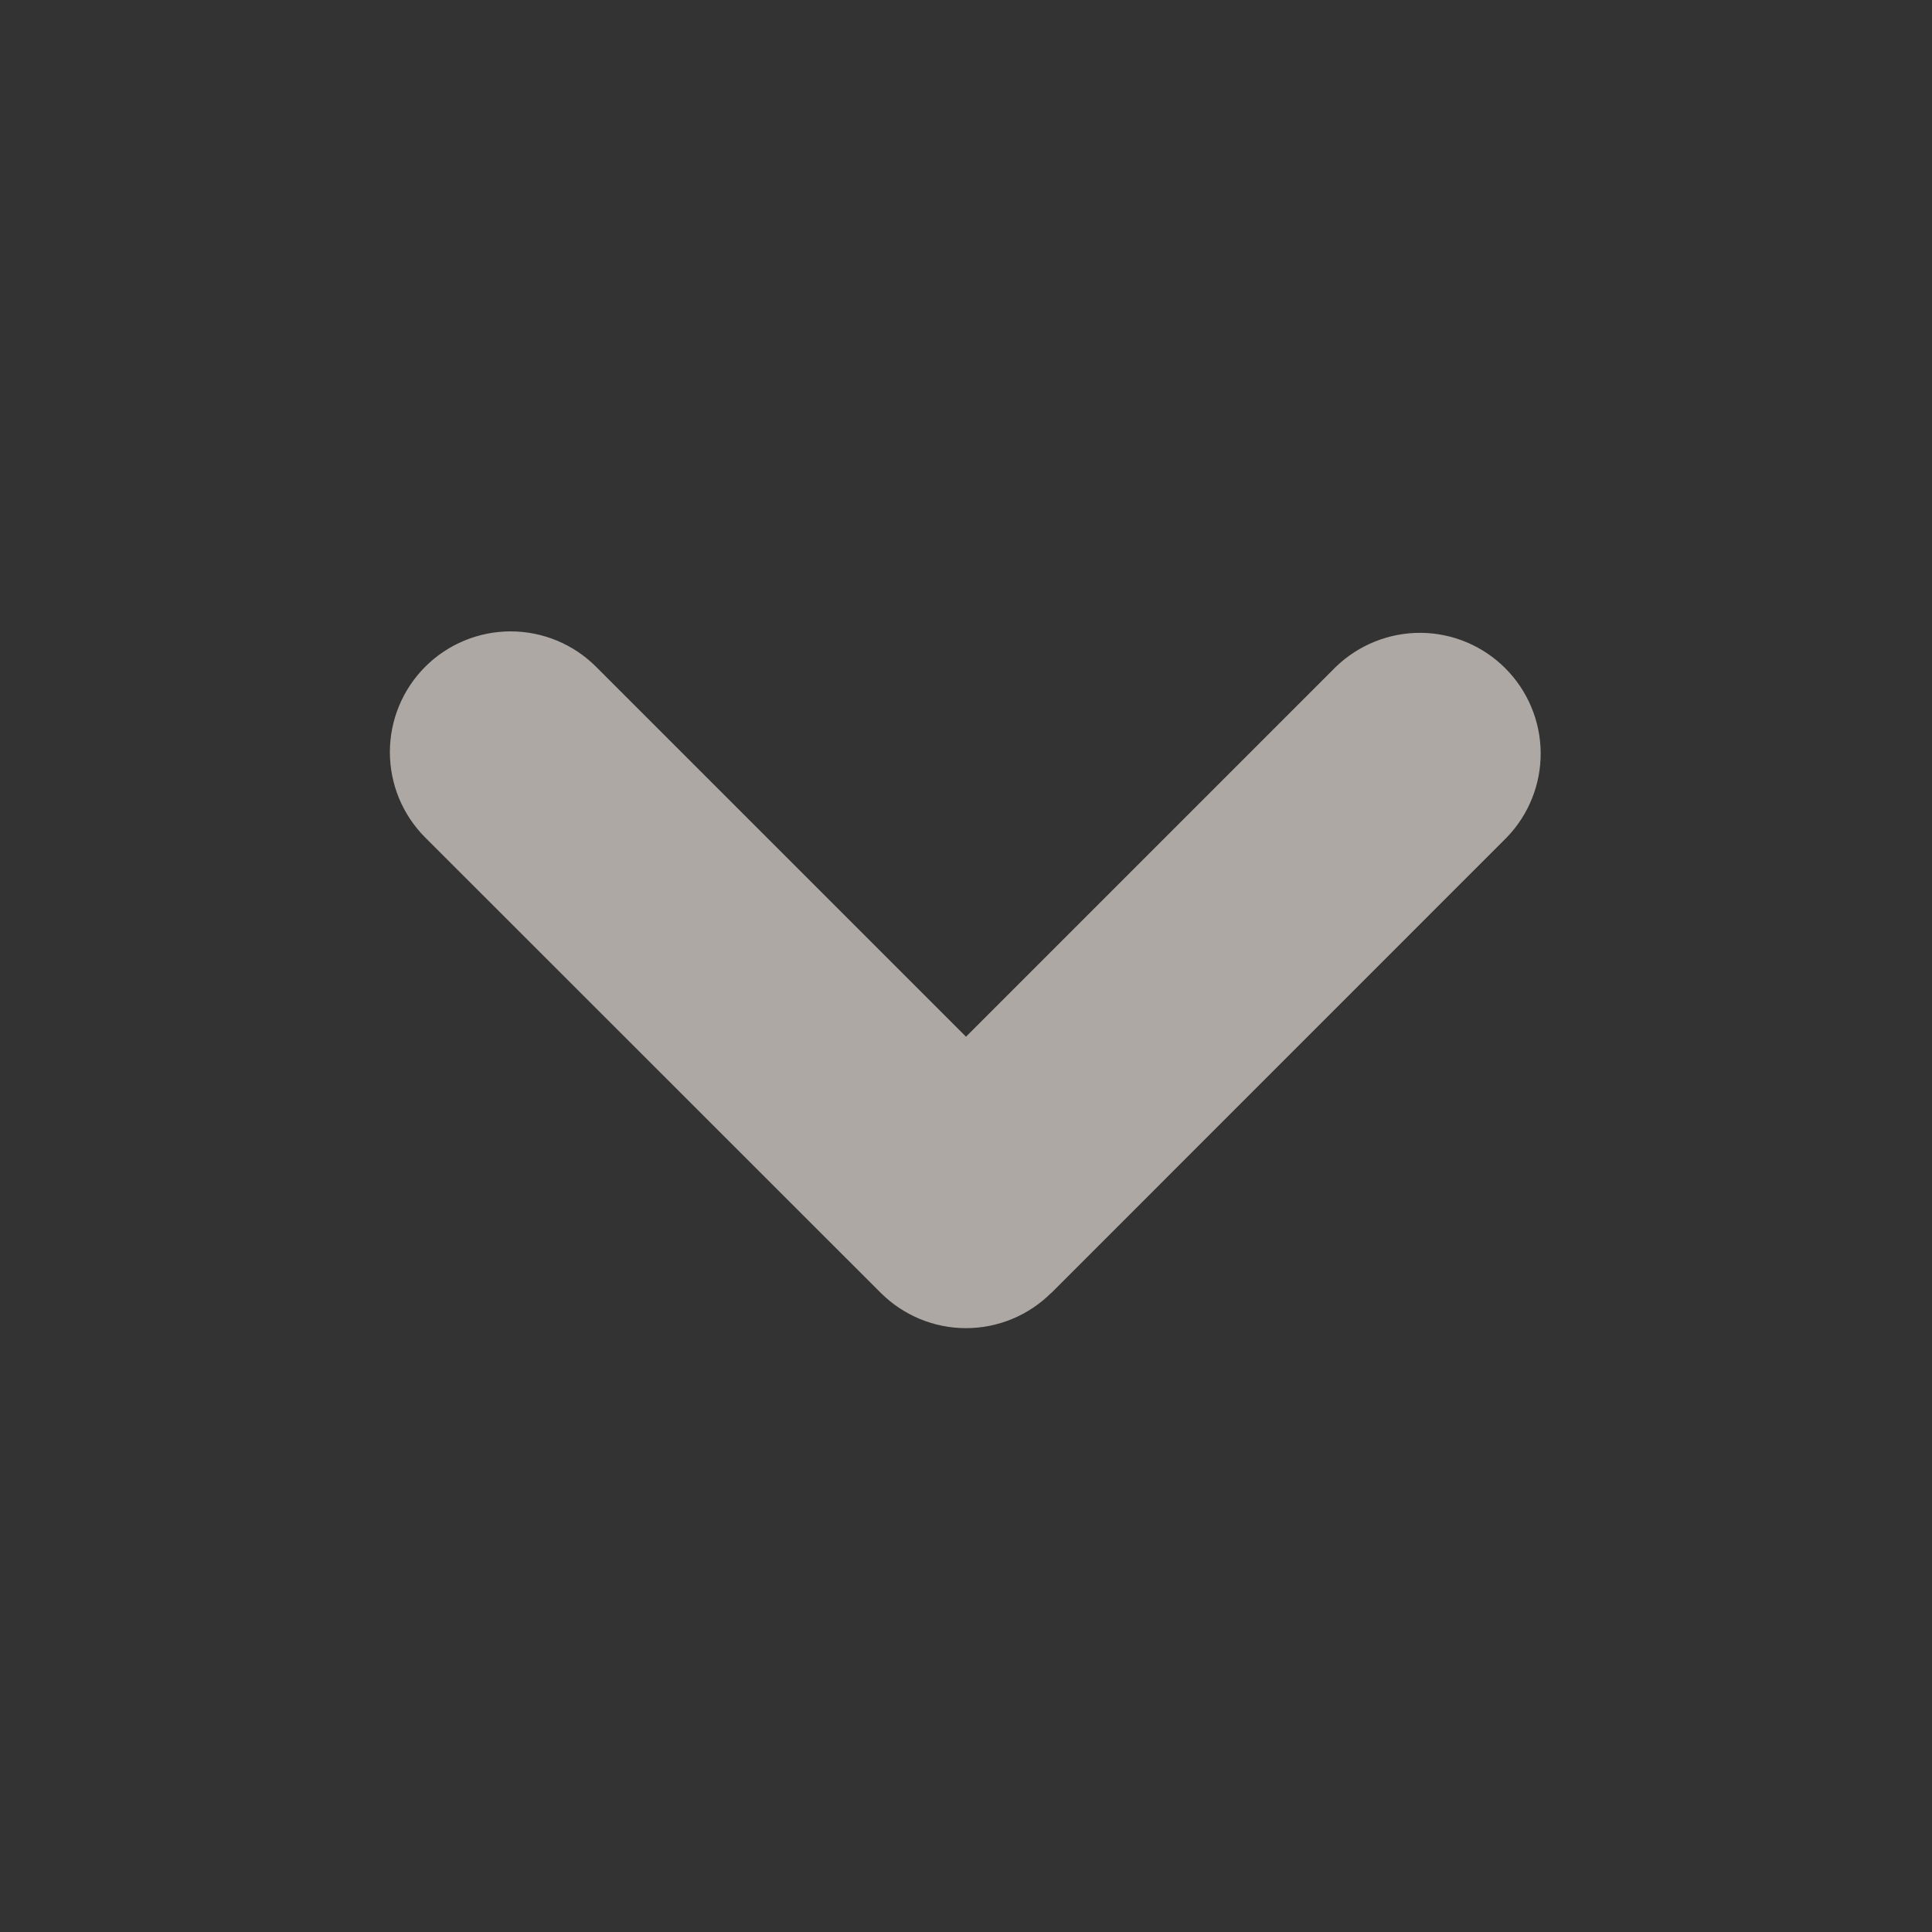 <svg width="20" height="20" viewBox="0 0 20 20" fill="none" xmlns="http://www.w3.org/2000/svg">
<rect x="0" y="0" width="20" height="20" fill="#333333" stroke="none"/>
<g id="icon">
<path id="Vector" fill-rule="evenodd" clip-rule="evenodd" d="M10.883 13.383C10.649 13.617 10.331 13.749 10 13.749C9.669 13.749 9.351 13.617 9.117 13.383L4.402 8.67C4.167 8.435 4.036 8.117 4.036 7.786C4.036 7.454 4.168 7.136 4.402 6.902C4.636 6.668 4.955 6.536 5.286 6.536C5.618 6.536 5.936 6.668 6.17 6.902L10 10.732L13.83 6.902C14.066 6.675 14.381 6.549 14.709 6.551C15.037 6.554 15.35 6.685 15.582 6.917C15.814 7.149 15.946 7.462 15.949 7.79C15.952 8.117 15.826 8.433 15.598 8.669L10.884 13.384L10.883 13.383Z" fill="#F4EBE5" fill-opacity="0.64"/>
</g>
</svg>
